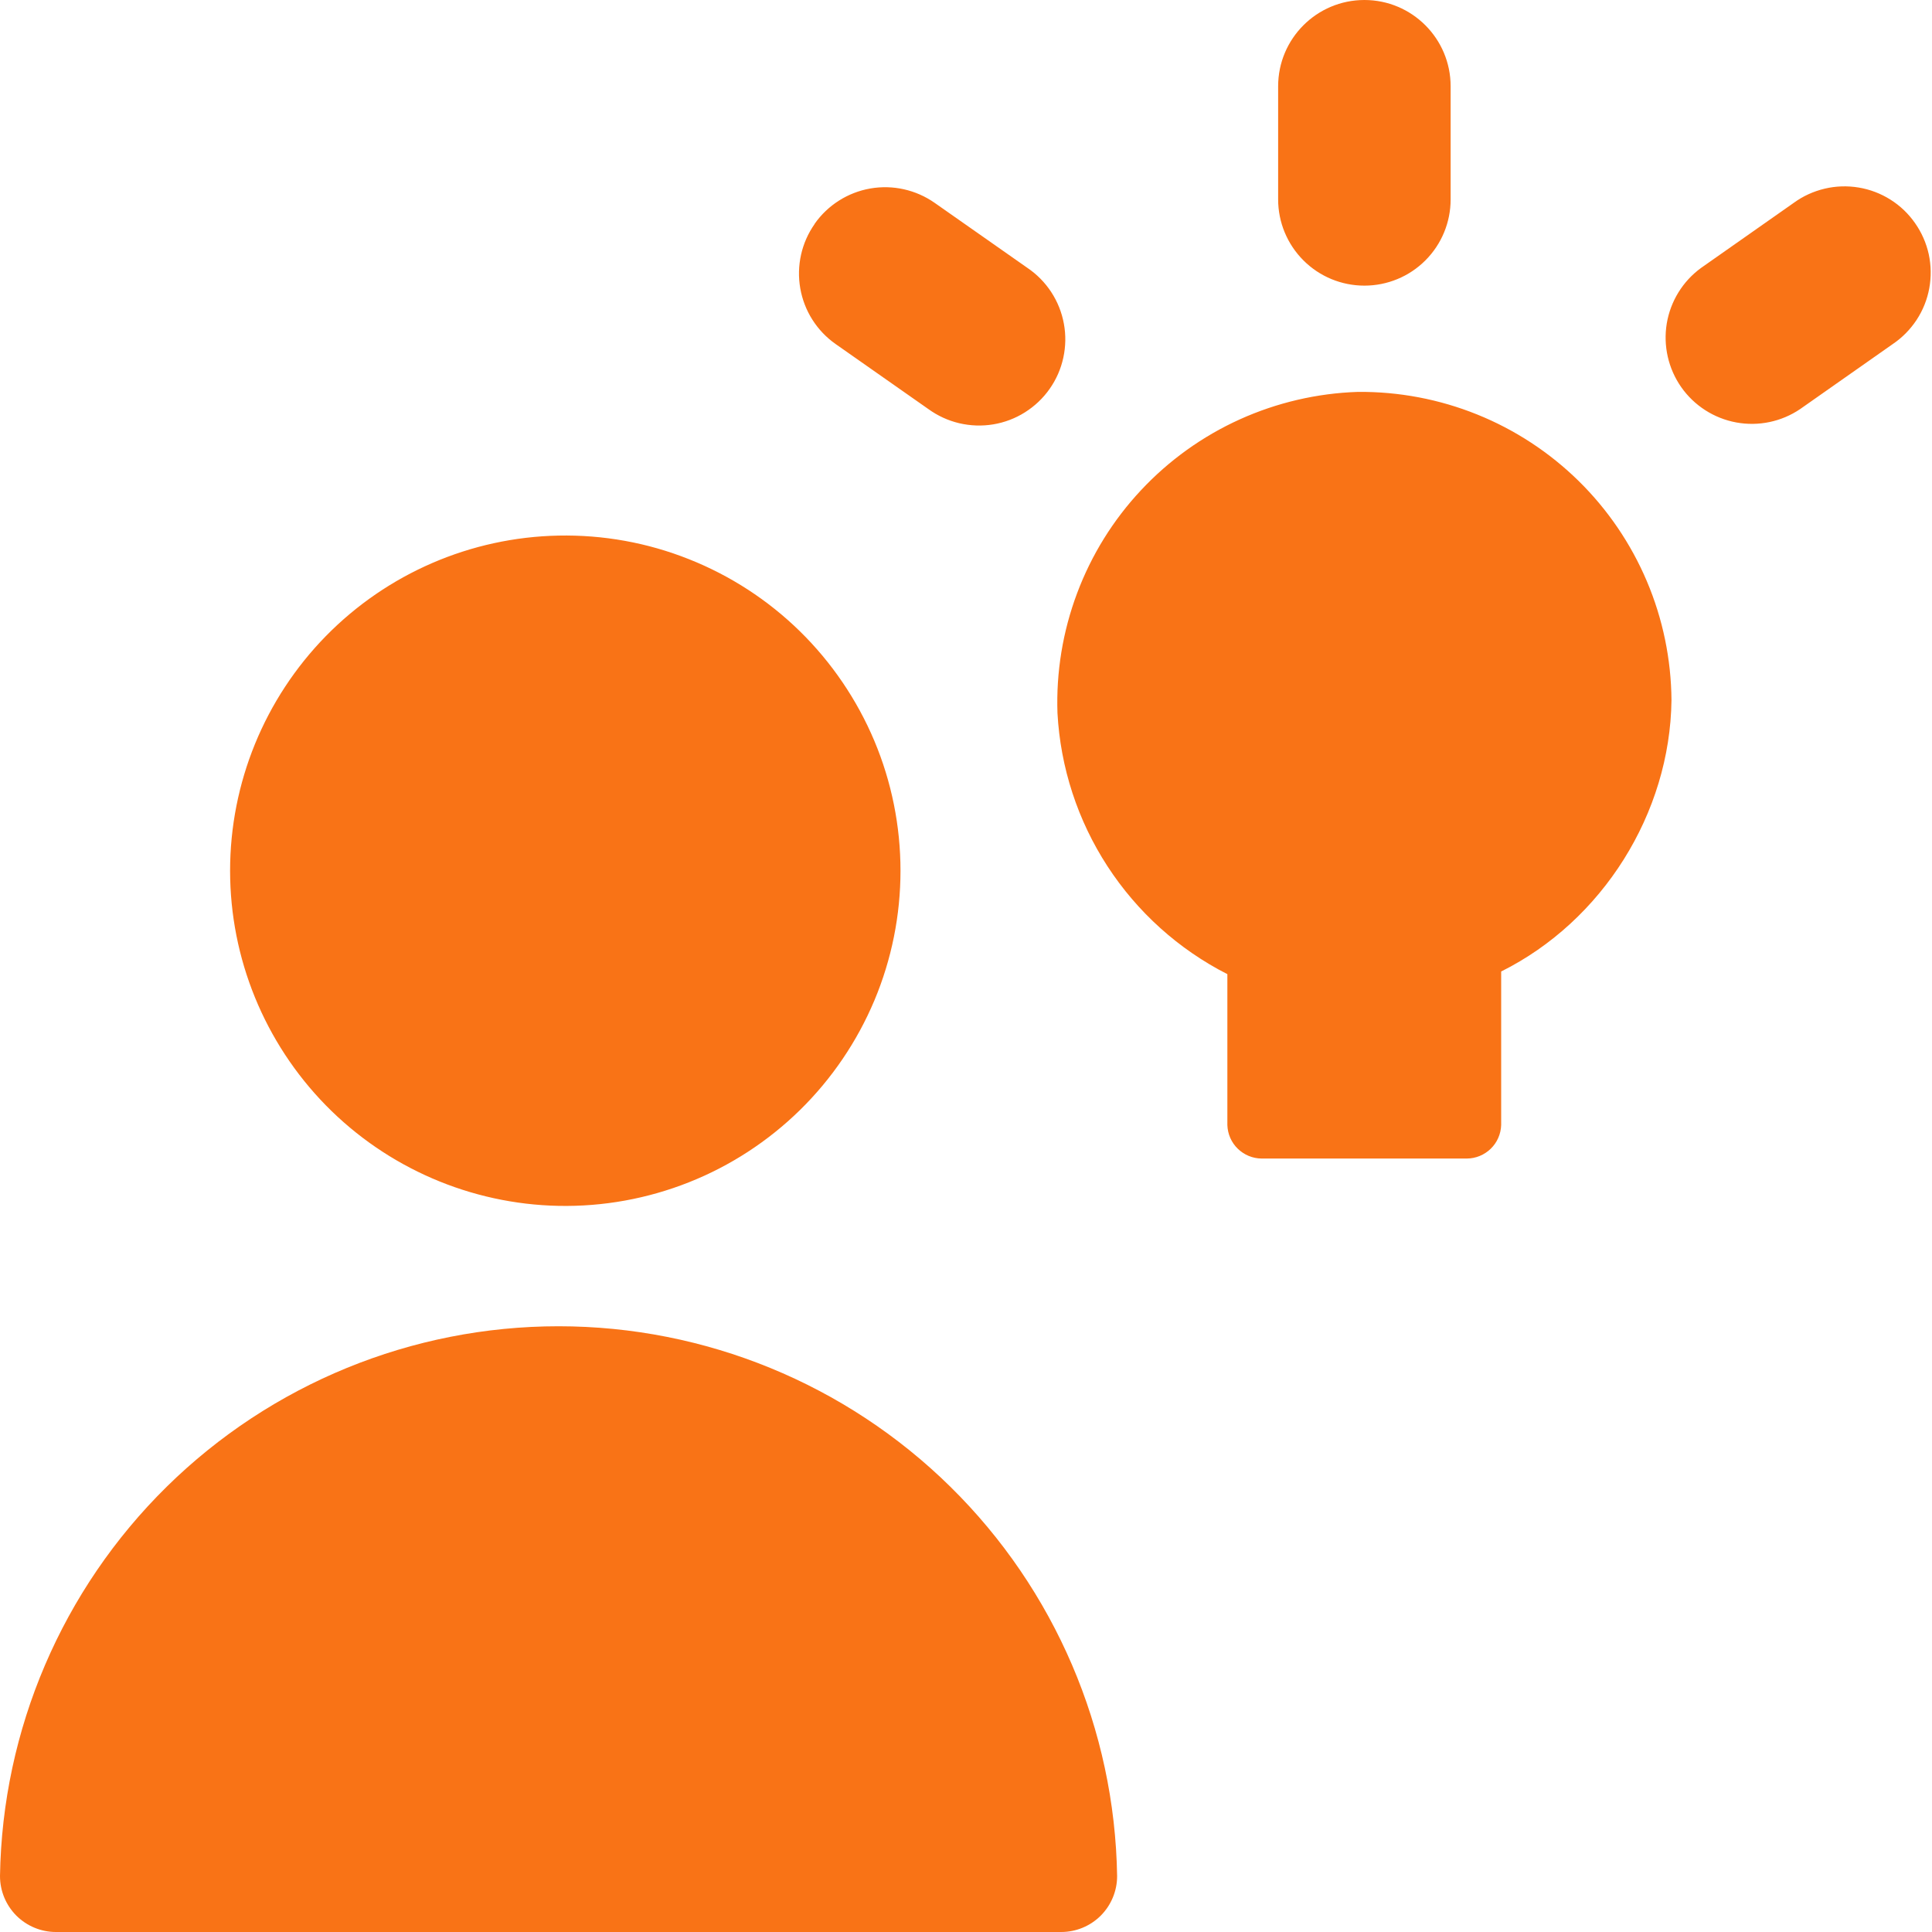 <svg width="32" height="32" viewBox="0 0 32 32" fill="none" xmlns="http://www.w3.org/2000/svg">
<g clip-path="url(#clip0_2079_219)">
<path fill-rule="evenodd" clip-rule="evenodd" d="M22.599 0C23.387 0 24.027 0.64 24.027 1.429V3.303C24.027 3.682 23.877 4.045 23.609 4.313C23.341 4.581 22.978 4.731 22.599 4.731C22.22 4.731 21.857 4.581 21.589 4.313C21.321 4.045 21.17 3.682 21.17 3.303V1.429C21.17 0.64 21.81 0 22.599 0ZM9.25 19.973C9.989 19.988 10.723 19.855 11.409 19.583C12.096 19.311 12.721 18.904 13.249 18.387C13.776 17.87 14.195 17.253 14.482 16.572C14.768 15.891 14.915 15.16 14.915 14.422C14.915 13.683 14.768 12.952 14.482 12.271C14.195 11.59 13.776 10.973 13.249 10.456C12.721 9.939 12.096 9.533 11.409 9.261C10.723 8.988 9.989 8.856 9.25 8.871C7.798 8.9 6.414 9.498 5.397 10.536C4.381 11.574 3.811 12.969 3.811 14.422C3.811 15.875 4.381 17.27 5.397 18.308C6.414 19.345 7.798 19.943 9.25 19.973ZM0 31.074C0.038 28.646 1.03 26.33 2.76 24.626C4.491 22.922 6.823 21.967 9.251 21.967C11.68 21.967 14.011 22.922 15.742 24.626C17.473 26.33 18.465 28.646 18.503 31.074C18.503 31.32 18.405 31.555 18.232 31.729C18.058 31.902 17.823 32 17.577 32H0.926C0.68 32 0.445 31.902 0.271 31.729C0.098 31.555 0 31.32 0 31.074ZM31.351 5.698C31.508 5.592 31.642 5.455 31.746 5.297C31.85 5.138 31.921 4.96 31.955 4.774C31.989 4.587 31.986 4.396 31.946 4.21C31.905 4.025 31.828 3.85 31.719 3.695C31.61 3.539 31.472 3.407 31.311 3.306C31.151 3.205 30.972 3.137 30.785 3.106C30.598 3.075 30.406 3.081 30.222 3.125C30.037 3.169 29.863 3.248 29.71 3.36L28.176 4.437C27.873 4.657 27.669 4.988 27.607 5.357C27.546 5.727 27.632 6.106 27.847 6.413C28.062 6.719 28.389 6.929 28.758 6.997C29.127 7.065 29.507 6.985 29.817 6.775L31.351 5.698ZM13.493 3.71C13.275 4.02 13.19 4.403 13.255 4.776C13.32 5.149 13.53 5.48 13.84 5.698L15.376 6.775C15.529 6.886 15.703 6.966 15.888 7.01C16.073 7.053 16.264 7.06 16.451 7.029C16.638 6.998 16.817 6.93 16.977 6.829C17.138 6.727 17.277 6.596 17.386 6.44C17.495 6.285 17.572 6.11 17.612 5.924C17.652 5.739 17.656 5.548 17.621 5.361C17.587 5.175 17.516 4.997 17.412 4.838C17.308 4.679 17.174 4.543 17.017 4.437L15.481 3.36C15.171 3.143 14.788 3.057 14.415 3.122C14.042 3.187 13.71 3.398 13.493 3.707V3.71ZM22.491 6.491C23.168 6.485 23.839 6.612 24.466 6.865C25.094 7.118 25.665 7.493 26.148 7.967C26.63 8.441 27.014 9.006 27.278 9.629C27.542 10.252 27.68 10.921 27.685 11.598C27.662 13.472 26.542 15.255 24.864 16.091V18.635C24.859 18.783 24.798 18.923 24.692 19.026C24.586 19.129 24.445 19.188 24.297 19.189H20.896C20.748 19.188 20.607 19.129 20.501 19.026C20.395 18.923 20.334 18.783 20.329 18.635V16.135C19.522 15.724 18.838 15.108 18.344 14.349C17.85 13.59 17.564 12.714 17.515 11.81C17.492 11.134 17.602 10.46 17.84 9.826C18.077 9.193 18.437 8.612 18.9 8.118C19.362 7.624 19.917 7.226 20.533 6.947C21.15 6.668 21.815 6.513 22.491 6.491Z" fill="#F97316"/>
</g>
<defs>
<clipPath id="clip0_2079_219">
<rect width="32" height="32" fill="white"/>
</clipPath>
</defs>
</svg>
